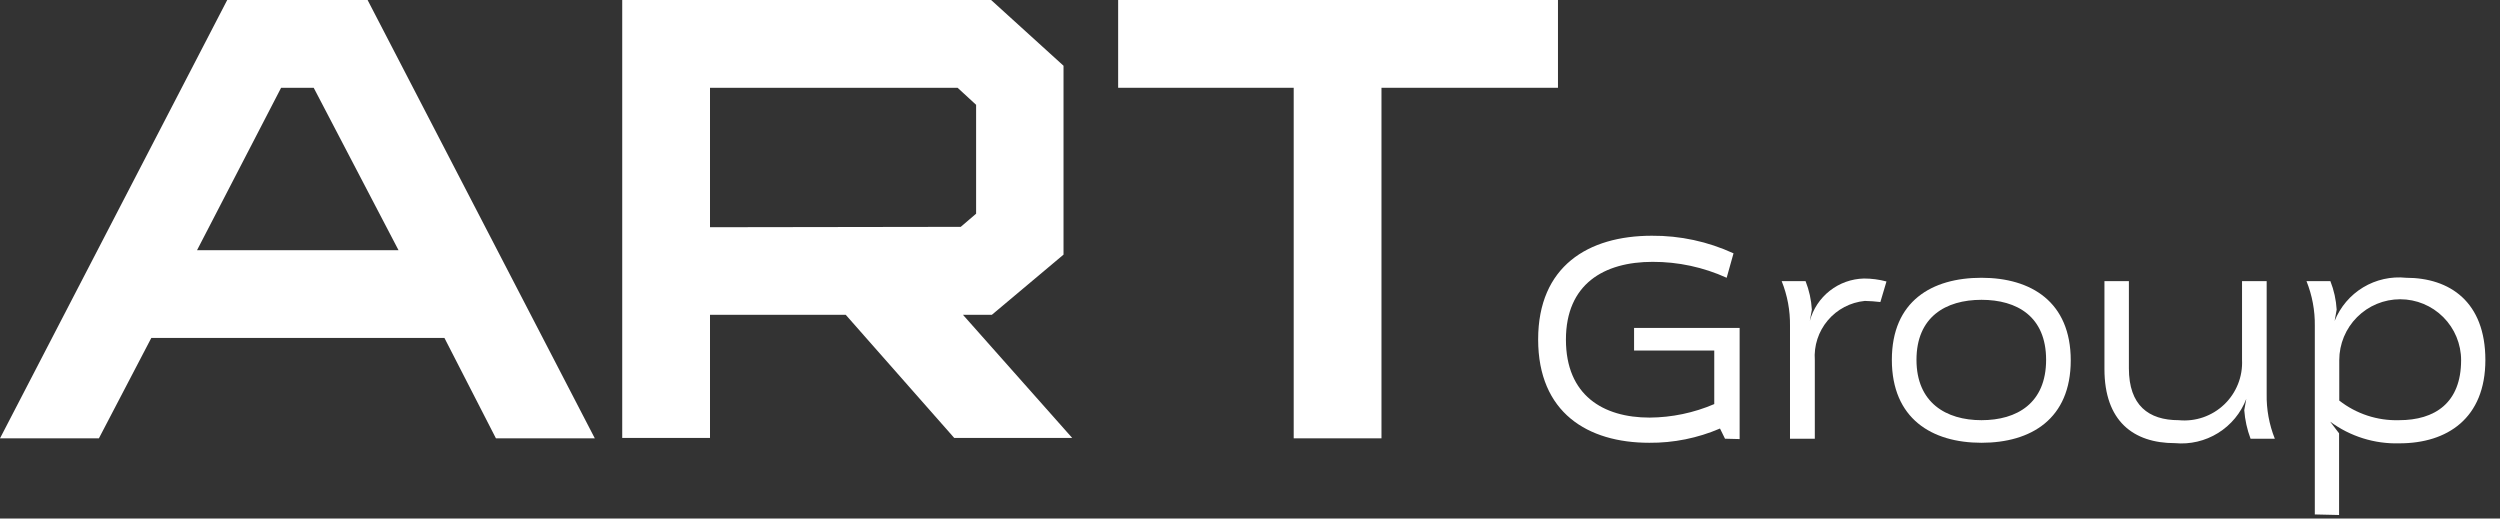 <svg width="135" height="28" viewBox="0 0 135 28" fill="none" xmlns="http://www.w3.org/2000/svg">
<rect x="0" y="0" width="135" height="28" fill="#333333" stroke="none"/>
<g clip-path="url(#clip0_218_155)">
<path d="M93.15 23.69L92.88 23.14C91.674 23.658 90.373 23.921 89.06 23.91C85.73 23.91 83.06 22.28 83.06 18.33C83.06 14.38 85.76 12.73 89.2 12.73C90.722 12.719 92.228 13.044 93.61 13.68L93.24 15C91.984 14.429 90.62 14.136 89.24 14.14C86.61 14.14 84.56 15.34 84.56 18.34C84.56 21.34 86.56 22.55 89.08 22.55C90.28 22.542 91.467 22.294 92.57 21.82V18.93H88.24V17.71H93.94V23.71L93.15 23.69Z" fill="white"/>
<path d="M96.66 23.69V17.6C96.672 16.771 96.519 15.949 96.21 15.18H97.5C97.694 15.672 97.809 16.192 97.84 16.72L97.73 17.33C97.905 16.684 98.283 16.113 98.81 15.7C99.336 15.287 99.981 15.056 100.65 15.04C101.062 15.039 101.472 15.093 101.87 15.2L101.54 16.31C101.261 16.276 100.981 16.256 100.7 16.25C99.922 16.326 99.204 16.703 98.7 17.301C98.195 17.899 97.944 18.67 98 19.45V23.69H96.66Z" fill="white"/>
<path d="M107 23.91C104.31 23.91 102.16 22.6 102.16 19.43C102.16 16.26 104.32 15 107 15C109.68 15 111.82 16.3 111.82 19.46C111.82 22.62 109.68 23.91 107 23.91ZM107 16.19C105.06 16.19 103.49 17.12 103.49 19.43C103.49 21.74 105.08 22.69 107 22.69C108.92 22.69 110.49 21.77 110.49 19.43C110.49 17.09 108.92 16.19 107 16.19Z" fill="white"/>
<path d="M121.53 23.69C121.344 23.196 121.229 22.677 121.19 22.15L121.3 21.54C121.007 22.304 120.472 22.951 119.777 23.382C119.082 23.814 118.265 24.006 117.45 23.93C115.19 23.93 113.64 22.73 113.64 19.93V15.18H114.96V19.89C114.96 21.89 116.02 22.69 117.65 22.69C118.096 22.734 118.547 22.681 118.971 22.535C119.395 22.388 119.782 22.153 120.107 21.843C120.431 21.534 120.685 21.158 120.851 20.742C121.018 20.325 121.092 19.878 121.07 19.43V15.18H122.4V21.27C122.384 22.098 122.533 22.921 122.84 23.69H121.53Z" fill="white"/>
<path d="M125 27.78V17.6C125.012 16.771 124.859 15.949 124.55 15.18H125.84C126.034 15.672 126.149 16.192 126.18 16.72L126.07 17.33C126.372 16.575 126.913 15.938 127.609 15.518C128.306 15.098 129.121 14.916 129.93 15C132.28 15 134.21 16.29 134.21 19.44C134.21 22.59 132.15 23.94 129.57 23.94C128.228 23.98 126.911 23.568 125.83 22.77L126.31 23.4V27.81L125 27.78ZM126.32 21.63C127.24 22.35 128.383 22.725 129.55 22.69C131.48 22.69 132.9 21.76 132.9 19.45C132.9 18.578 132.553 17.741 131.936 17.124C131.319 16.507 130.483 16.16 129.61 16.16C128.737 16.16 127.901 16.507 127.284 17.124C126.667 17.741 126.32 18.578 126.32 19.45V21.63Z" fill="white"/>
<path d="M19.85 0L32.12 23.67H26.78L24 18.25H8.17L5.34 23.67H0L12.27 0H19.85ZM21.52 13.51L16.94 4.74H15.18L10.64 13.51H21.52Z" fill="white"/>
<path d="M52 17L57.9 23.65H51.53L45.67 17H38.34V23.65H33.6V0H53.52L57.43 3.55V13.75L53.56 17H52ZM51.88 12.25L52.71 11.54V5.66L51.71 4.74H38.34V12.27L51.88 12.25Z" fill="white"/>
<path d="M84.13 0V4.74H74.6V23.67H69.86V4.74H60.38V0H84.13Z" fill="white"/>
</g>
<defs>
<clipPath id="clip0_218_155">
<rect width="134.21" height="27.78" fill="white"/>
</clipPath>
</defs>
</svg>
